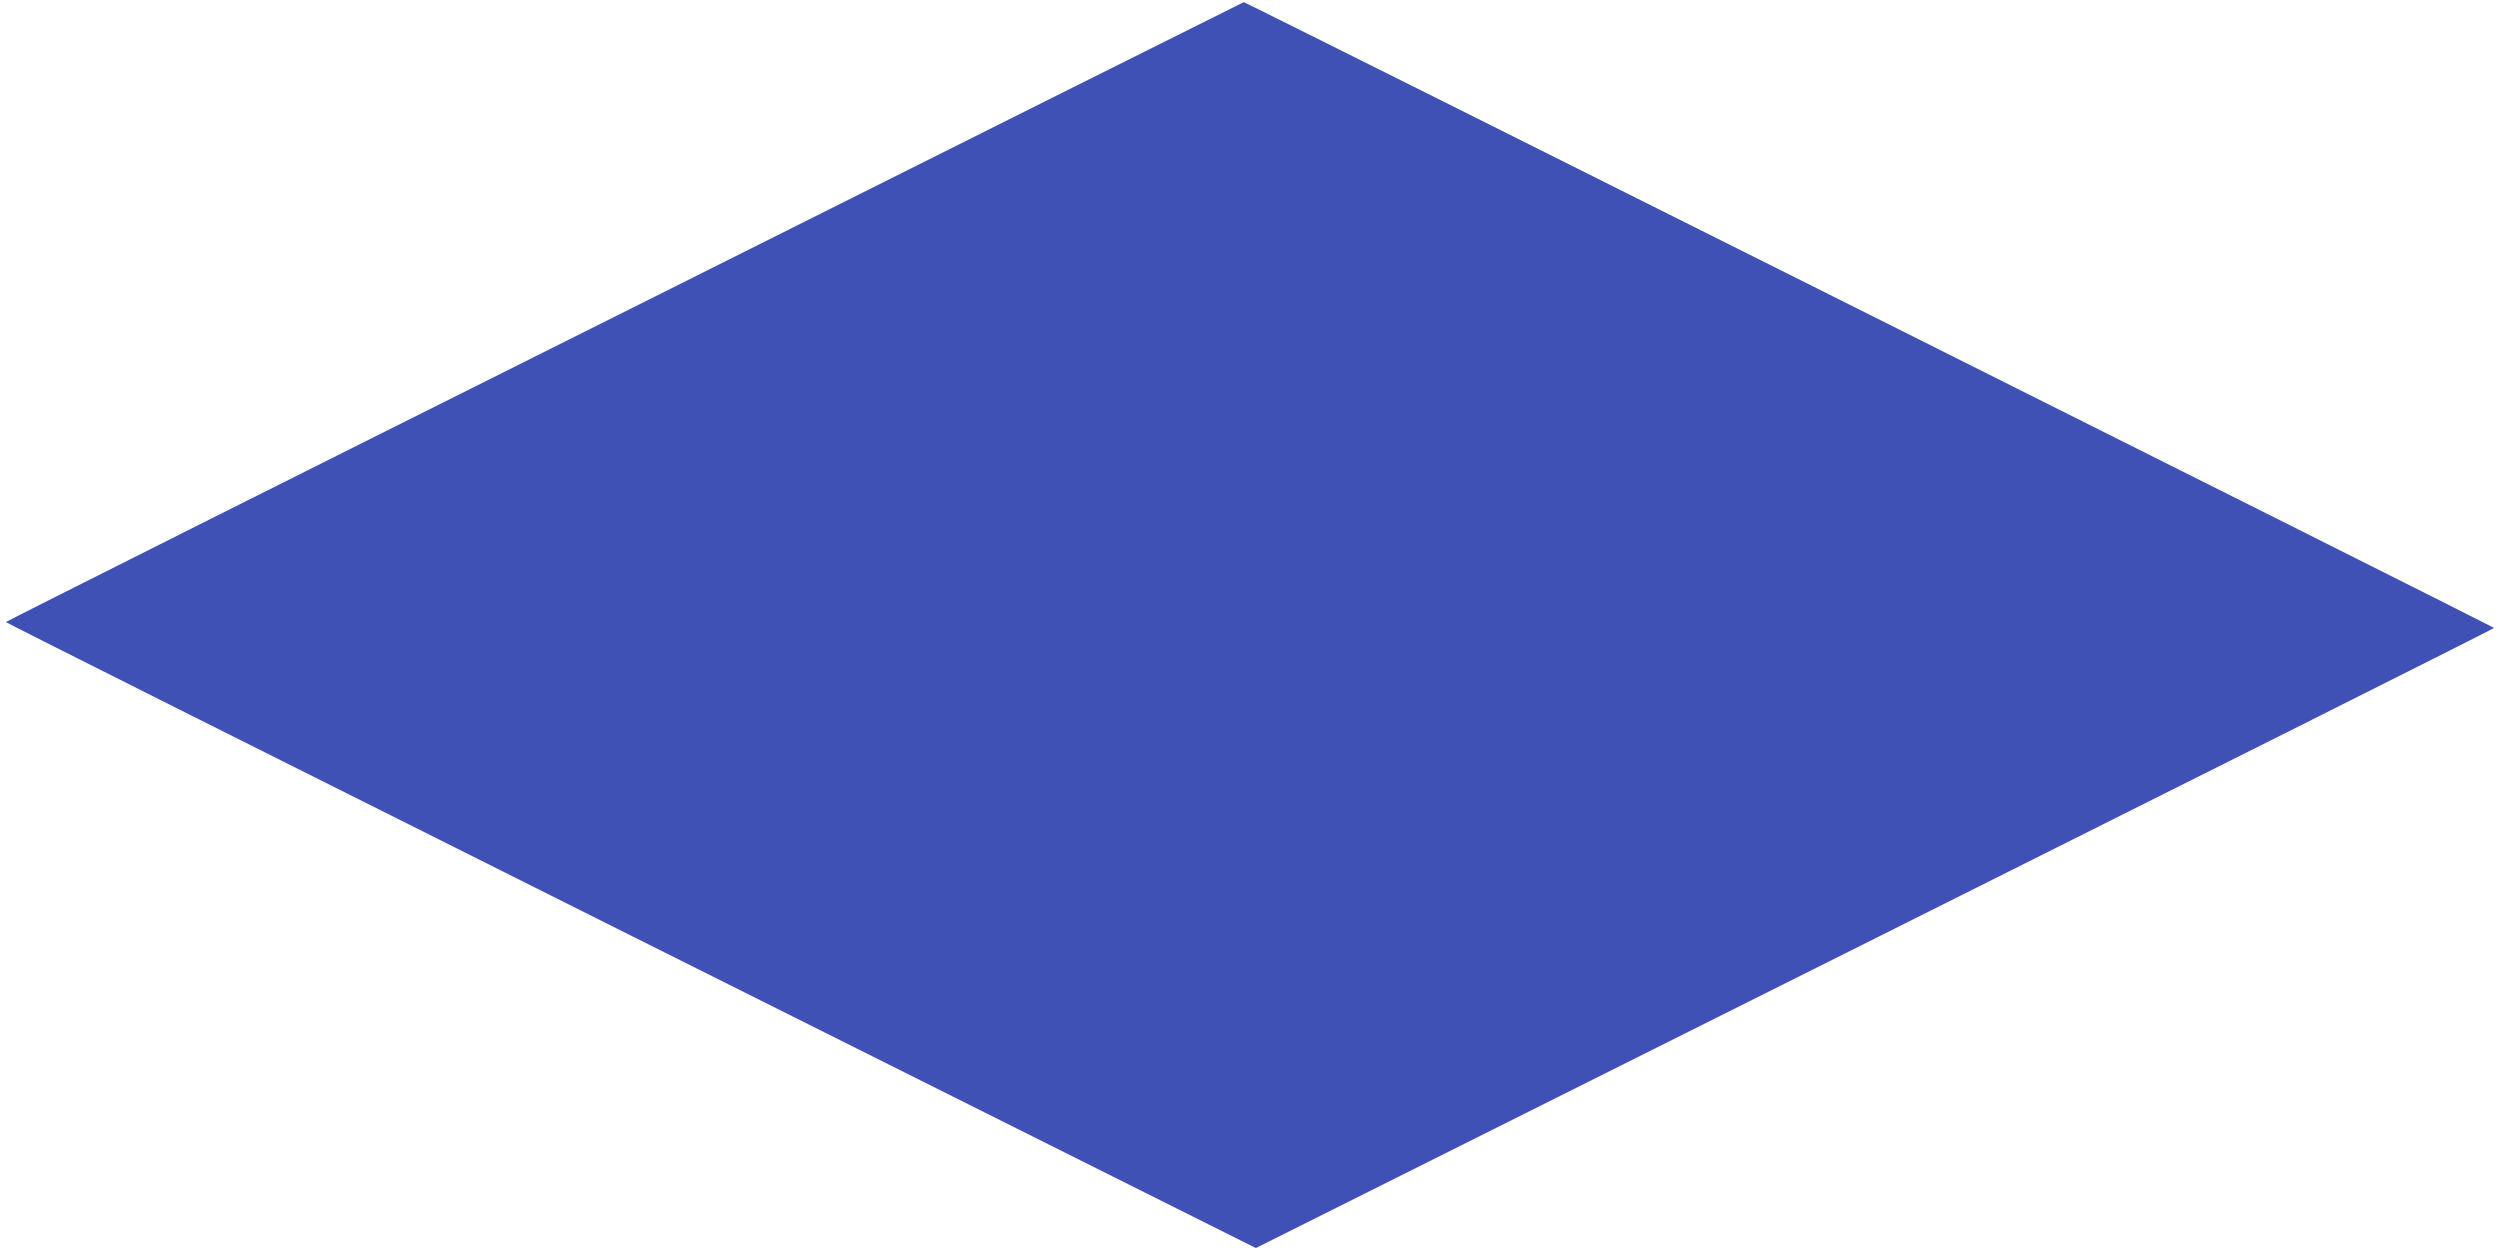 <?xml version="1.0" standalone="no"?>
<!DOCTYPE svg PUBLIC "-//W3C//DTD SVG 20010904//EN"
 "http://www.w3.org/TR/2001/REC-SVG-20010904/DTD/svg10.dtd">
<svg version="1.0" xmlns="http://www.w3.org/2000/svg"
 width="1280pt" height="640pt" viewBox="0 0 1280 640"
 preserveAspectRatio="xMidYMid meet">
<g transform="translate(0,640) scale(0.1,-0.1)"
fill="#3f51b5" stroke="none">
<path d="M3198 4804 c-1743 -871 -3168 -1586 -3168 -1589 0 -3 1440 -725 3200
-1605 l3200 -1600 3170 1585 c1744 872 3170 1587 3170 1590 0 4 -6396 3206
-6402 3204 -2 0 -1428 -713 -3170 -1585z"/>
</g>
</svg>
